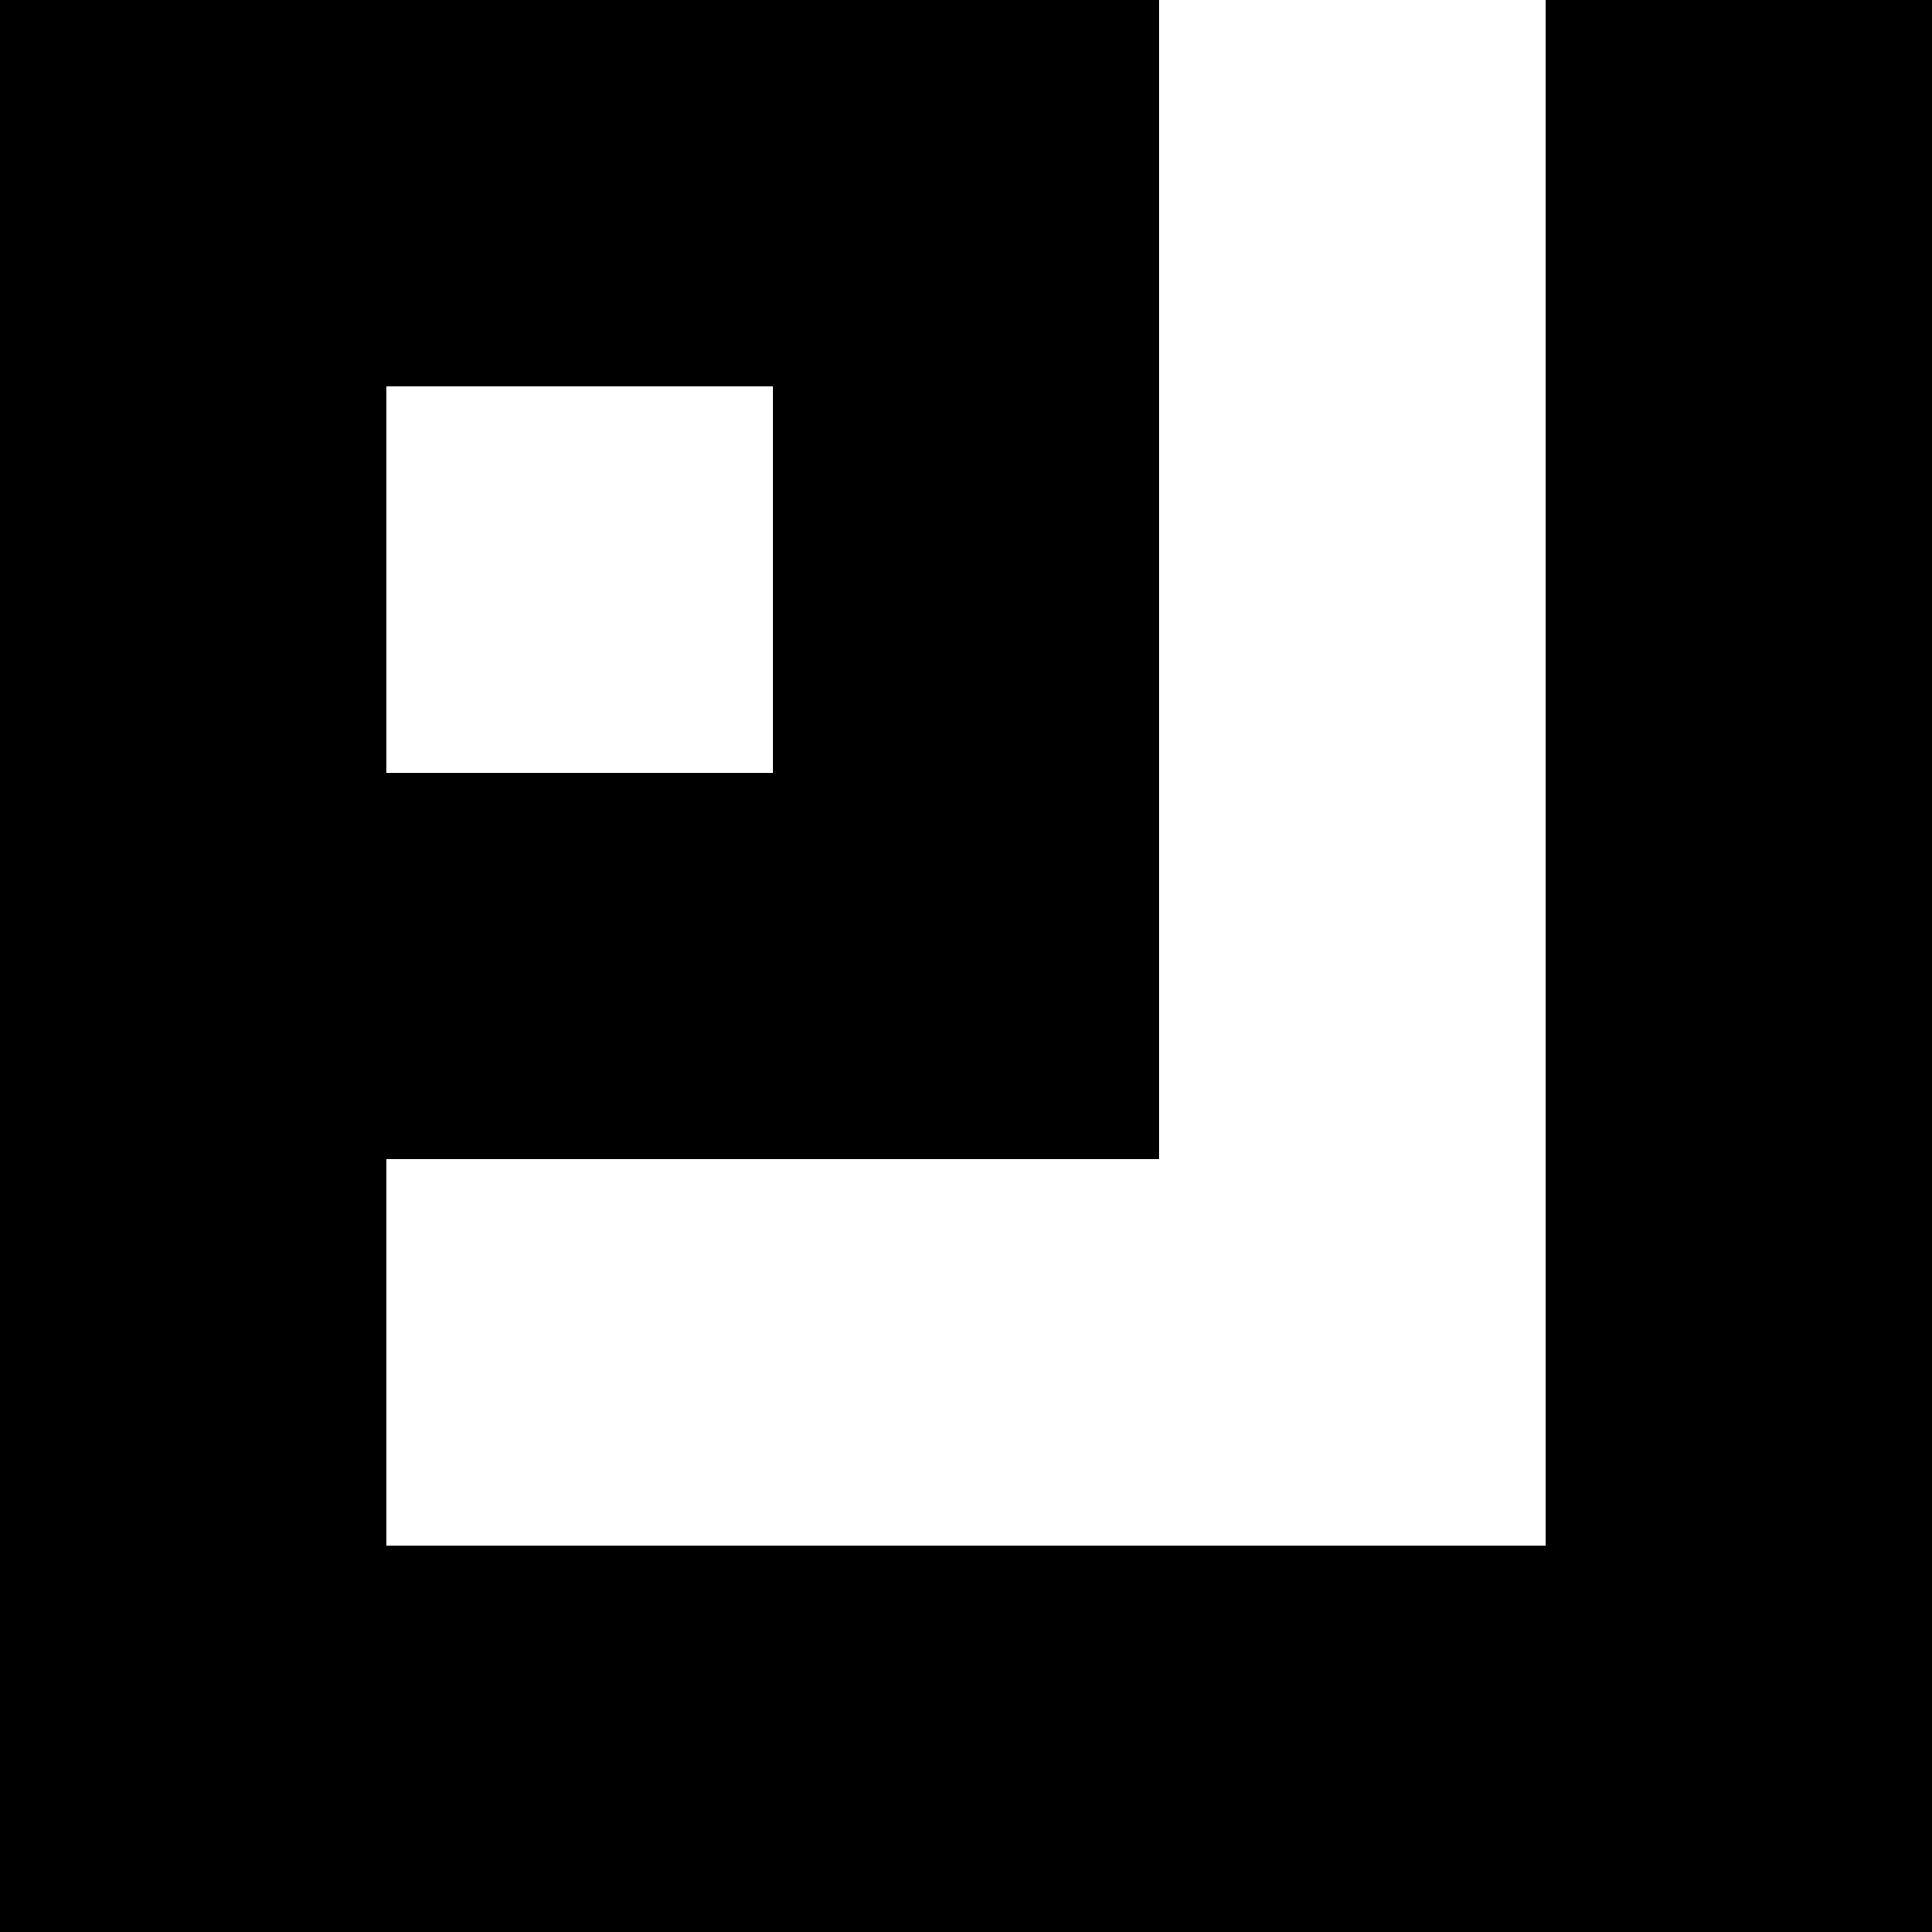 <svg width="100" height="100" viewBox="0 0 100 100" fill="none" xmlns="http://www.w3.org/2000/svg">
<rect width="20" height="100" fill="black"/>
<rect x="80" width="20" height="100" fill="black"/>
<rect x="40" width="20" height="60" fill="black"/>
<rect y="20" width="20" height="60" transform="rotate(-90 0 20)" fill="black"/>
<rect y="60" width="20" height="60" transform="rotate(-90 0 60)" fill="black"/>
<rect y="100" width="20" height="100" transform="rotate(-90 0 100)" fill="black"/>
</svg>
